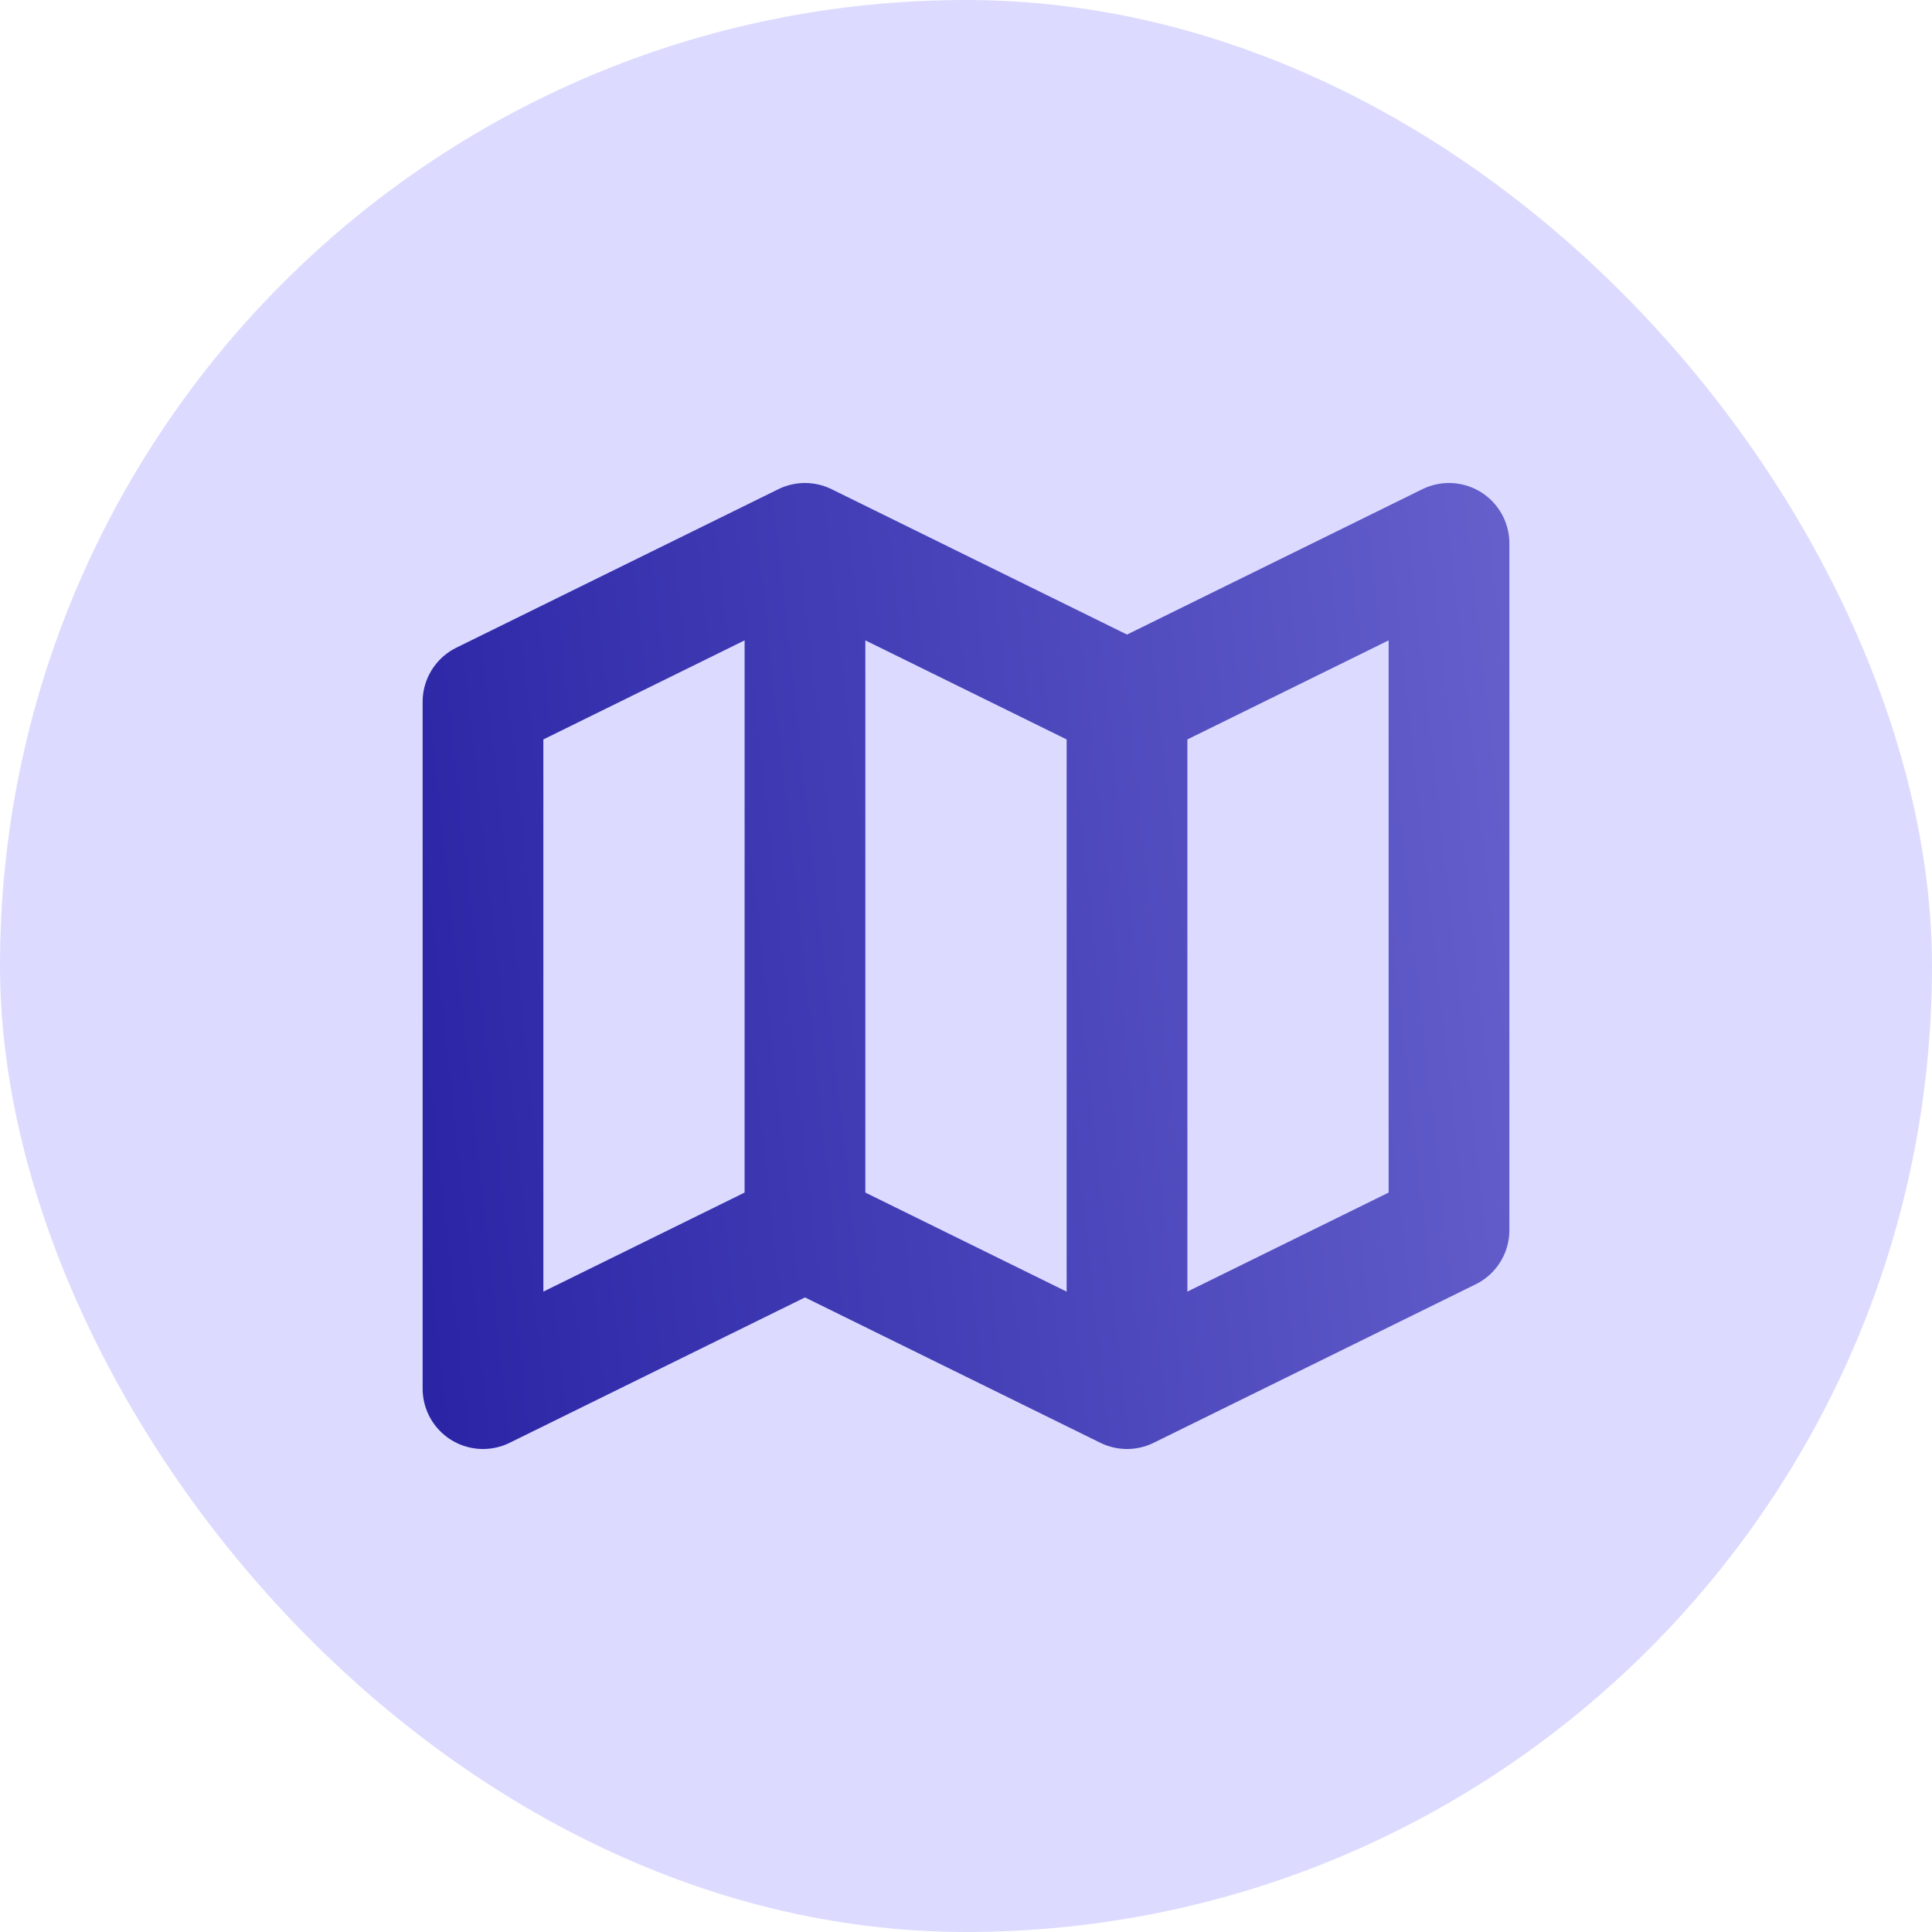 <svg width="32" height="32" viewBox="0 0 32 32" fill="none" xmlns="http://www.w3.org/2000/svg">
<rect width="32" height="32" rx="16" fill="#DCDBFF"/>
<path d="M13.333 9L8 11.625V23L13.333 20.375M13.333 9L18.667 11.625M13.333 9V20.375M18.667 11.625L24 9V20.375L18.667 23M18.667 11.625V23M18.667 23L13.333 20.375" stroke="url(#paint0_linear_1805_5533)" stroke-width="2" stroke-linecap="round" stroke-linejoin="round"/>
<defs>
<linearGradient id="paint0_linear_1805_5533" x1="5.374" y1="24.54" x2="52.793" y2="19.315" gradientUnits="userSpaceOnUse">
<stop stop-color="#251FA2"/>
<stop offset="1" stop-color="#B4B0FF"/>
</linearGradient>
</defs>
</svg>
